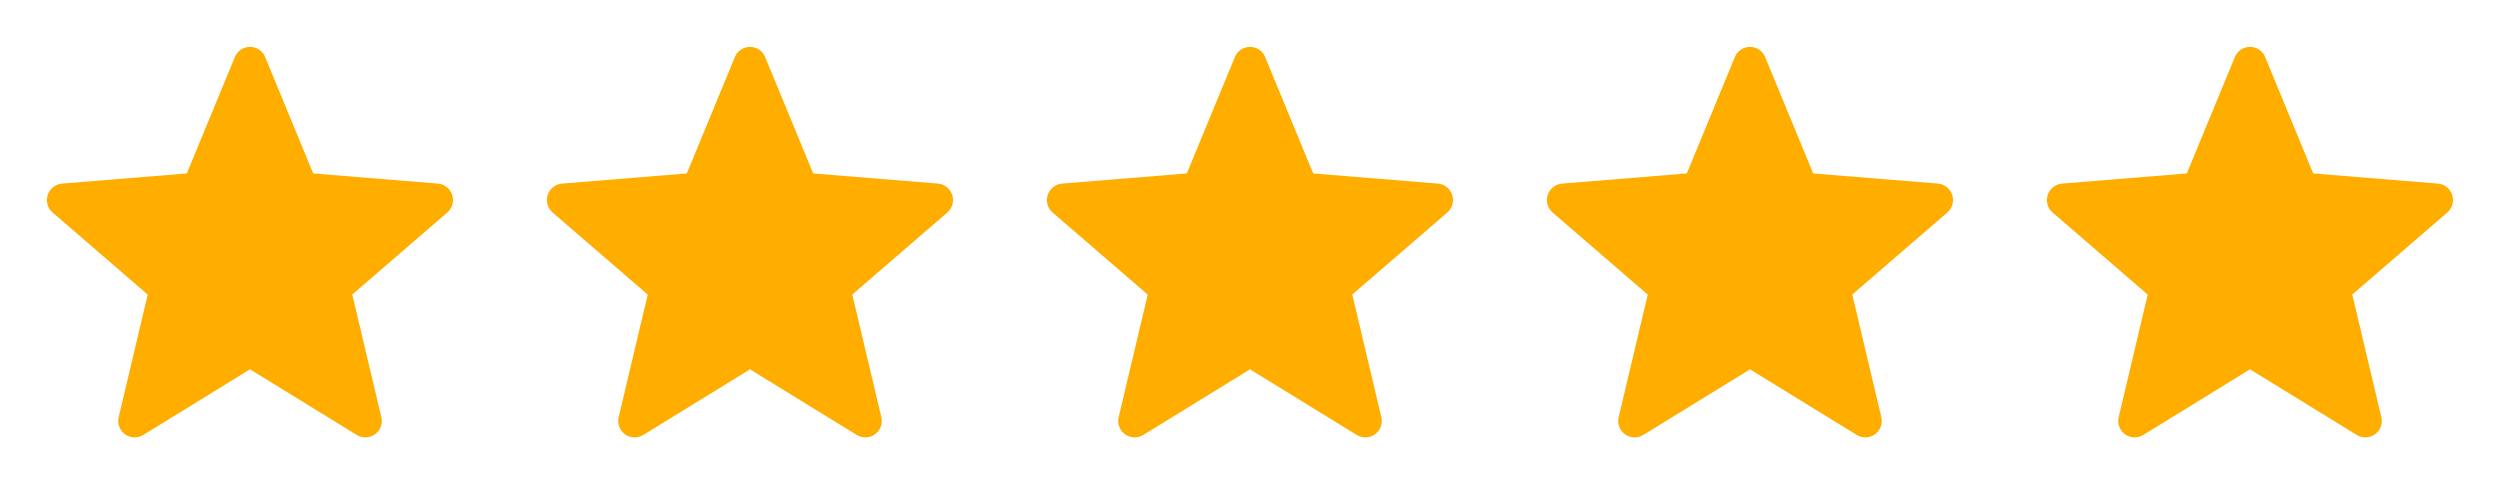 <svg xmlns="http://www.w3.org/2000/svg" width="100" height="20" viewBox="0 0 100 20" fill="none"><g clip-path="url(#clip0_309_386)"><path d="M10 14.773L14.275 17.402C14.386 17.469 14.514 17.502 14.644 17.496C14.774 17.491 14.899 17.447 15.003 17.37C15.108 17.293 15.188 17.187 15.232 17.066C15.277 16.944 15.284 16.811 15.253 16.685L14.091 11.78L17.895 8.498C17.992 8.413 18.062 8.302 18.096 8.177C18.131 8.053 18.128 7.921 18.088 7.798C18.048 7.675 17.973 7.567 17.872 7.486C17.772 7.405 17.65 7.356 17.521 7.344L12.528 6.938L10.605 2.281C10.556 2.161 10.472 2.058 10.364 1.986C10.257 1.914 10.13 1.875 10 1.875C9.87 1.875 9.743 1.914 9.636 1.986C9.528 2.058 9.444 2.161 9.395 2.281L7.472 6.938L2.479 7.344C2.349 7.355 2.226 7.404 2.125 7.485C2.023 7.566 1.948 7.675 1.908 7.799C1.868 7.923 1.865 8.055 1.9 8.18C1.935 8.305 2.006 8.417 2.105 8.502L5.909 11.784L4.747 16.685C4.716 16.811 4.723 16.944 4.768 17.066C4.812 17.187 4.892 17.293 4.997 17.37C5.101 17.447 5.226 17.491 5.356 17.496C5.486 17.502 5.614 17.469 5.725 17.402L10 14.773Z" fill="#FFAE00"></path></g><g clip-path="url(#clip1_309_386)"><path d="M30 14.773L34.275 17.402C34.386 17.469 34.514 17.502 34.644 17.496C34.773 17.491 34.899 17.447 35.003 17.37C35.108 17.293 35.188 17.187 35.232 17.066C35.276 16.944 35.284 16.811 35.253 16.685L34.091 11.78L37.895 8.498C37.992 8.413 38.062 8.302 38.096 8.177C38.131 8.053 38.128 7.921 38.088 7.798C38.048 7.675 37.973 7.567 37.873 7.486C37.772 7.405 37.65 7.356 37.521 7.344L32.528 6.938L30.605 2.281C30.556 2.161 30.472 2.058 30.364 1.986C30.256 1.914 30.13 1.875 30 1.875C29.87 1.875 29.743 1.914 29.636 1.986C29.528 2.058 29.444 2.161 29.395 2.281L27.472 6.938L22.479 7.344C22.349 7.355 22.226 7.404 22.125 7.485C22.023 7.566 21.948 7.675 21.908 7.799C21.868 7.923 21.865 8.055 21.9 8.18C21.935 8.305 22.006 8.417 22.105 8.502L25.909 11.784L24.747 16.685C24.716 16.811 24.723 16.944 24.768 17.066C24.812 17.187 24.892 17.293 24.997 17.37C25.101 17.447 25.226 17.491 25.356 17.496C25.486 17.502 25.614 17.469 25.725 17.402L30 14.773Z" fill="#FFAE00"></path></g><g clip-path="url(#clip2_309_386)"><path d="M50 14.773L54.275 17.402C54.386 17.469 54.514 17.502 54.644 17.496C54.773 17.491 54.899 17.447 55.003 17.37C55.108 17.293 55.188 17.187 55.232 17.066C55.276 16.944 55.284 16.811 55.253 16.685L54.091 11.78L57.895 8.498C57.992 8.413 58.062 8.302 58.096 8.177C58.131 8.053 58.128 7.921 58.088 7.798C58.048 7.675 57.973 7.567 57.873 7.486C57.772 7.405 57.65 7.356 57.521 7.344L52.528 6.938L50.605 2.281C50.556 2.161 50.472 2.058 50.364 1.986C50.257 1.914 50.13 1.875 50 1.875C49.87 1.875 49.743 1.914 49.636 1.986C49.528 2.058 49.444 2.161 49.395 2.281L47.472 6.938L42.479 7.344C42.349 7.355 42.226 7.404 42.125 7.485C42.023 7.566 41.948 7.675 41.908 7.799C41.868 7.923 41.865 8.055 41.9 8.18C41.935 8.305 42.006 8.417 42.105 8.502L45.909 11.784L44.747 16.685C44.716 16.811 44.723 16.944 44.768 17.066C44.812 17.187 44.892 17.293 44.997 17.37C45.101 17.447 45.226 17.491 45.356 17.496C45.486 17.502 45.614 17.469 45.725 17.402L50 14.773Z" fill="#FFAE00"></path></g><g clip-path="url(#clip3_309_386)"><path d="M70 14.773L74.275 17.402C74.386 17.469 74.514 17.502 74.644 17.496C74.773 17.491 74.899 17.447 75.003 17.37C75.108 17.293 75.188 17.187 75.232 17.066C75.276 16.944 75.284 16.811 75.253 16.685L74.091 11.78L77.895 8.498C77.992 8.413 78.062 8.302 78.096 8.177C78.131 8.053 78.128 7.921 78.088 7.798C78.048 7.675 77.973 7.567 77.873 7.486C77.772 7.405 77.65 7.356 77.521 7.344L72.528 6.938L70.605 2.281C70.556 2.161 70.472 2.058 70.364 1.986C70.257 1.914 70.13 1.875 70 1.875C69.87 1.875 69.743 1.914 69.636 1.986C69.528 2.058 69.444 2.161 69.395 2.281L67.472 6.938L62.479 7.344C62.349 7.355 62.226 7.404 62.125 7.485C62.023 7.566 61.948 7.675 61.908 7.799C61.868 7.923 61.865 8.055 61.9 8.18C61.935 8.305 62.006 8.417 62.105 8.502L65.909 11.784L64.747 16.685C64.716 16.811 64.723 16.944 64.768 17.066C64.812 17.187 64.892 17.293 64.997 17.37C65.101 17.447 65.226 17.491 65.356 17.496C65.486 17.502 65.614 17.469 65.725 17.402L70 14.773Z" fill="#FFAE00"></path></g><g clip-path="url(#clip4_309_386)"><path d="M90 14.773L94.275 17.402C94.386 17.469 94.514 17.502 94.644 17.496C94.773 17.491 94.899 17.447 95.003 17.37C95.108 17.293 95.188 17.187 95.232 17.066C95.276 16.944 95.284 16.811 95.253 16.685L94.091 11.78L97.895 8.498C97.992 8.413 98.062 8.302 98.096 8.177C98.131 8.053 98.128 7.921 98.088 7.798C98.048 7.675 97.973 7.567 97.873 7.486C97.772 7.405 97.65 7.356 97.521 7.344L92.528 6.938L90.605 2.281C90.556 2.161 90.472 2.058 90.364 1.986C90.257 1.914 90.13 1.875 90 1.875C89.87 1.875 89.743 1.914 89.636 1.986C89.528 2.058 89.444 2.161 89.395 2.281L87.472 6.938L82.479 7.344C82.35 7.355 82.226 7.404 82.125 7.485C82.023 7.566 81.948 7.675 81.908 7.799C81.868 7.923 81.865 8.055 81.9 8.18C81.935 8.305 82.006 8.417 82.105 8.502L85.909 11.784L84.747 16.685C84.716 16.811 84.723 16.944 84.768 17.066C84.812 17.187 84.892 17.293 84.997 17.37C85.101 17.447 85.226 17.491 85.356 17.496C85.486 17.502 85.614 17.469 85.725 17.402L90 14.773Z" fill="#FFAE00"></path></g><defs><clipPath id="clip0_309_386"><rect width="20" height="20" fill="white"></rect></clipPath><clipPath id="clip1_309_386"><rect width="20" height="20" fill="white" transform="translate(20)"></rect></clipPath><clipPath id="clip2_309_386"><rect width="20" height="20" fill="white" transform="translate(40)"></rect></clipPath><clipPath id="clip3_309_386"><rect width="20" height="20" fill="white" transform="translate(60)"></rect></clipPath><clipPath id="clip4_309_386"><rect width="20" height="20" fill="white" transform="translate(80)"></rect></clipPath></defs></svg>